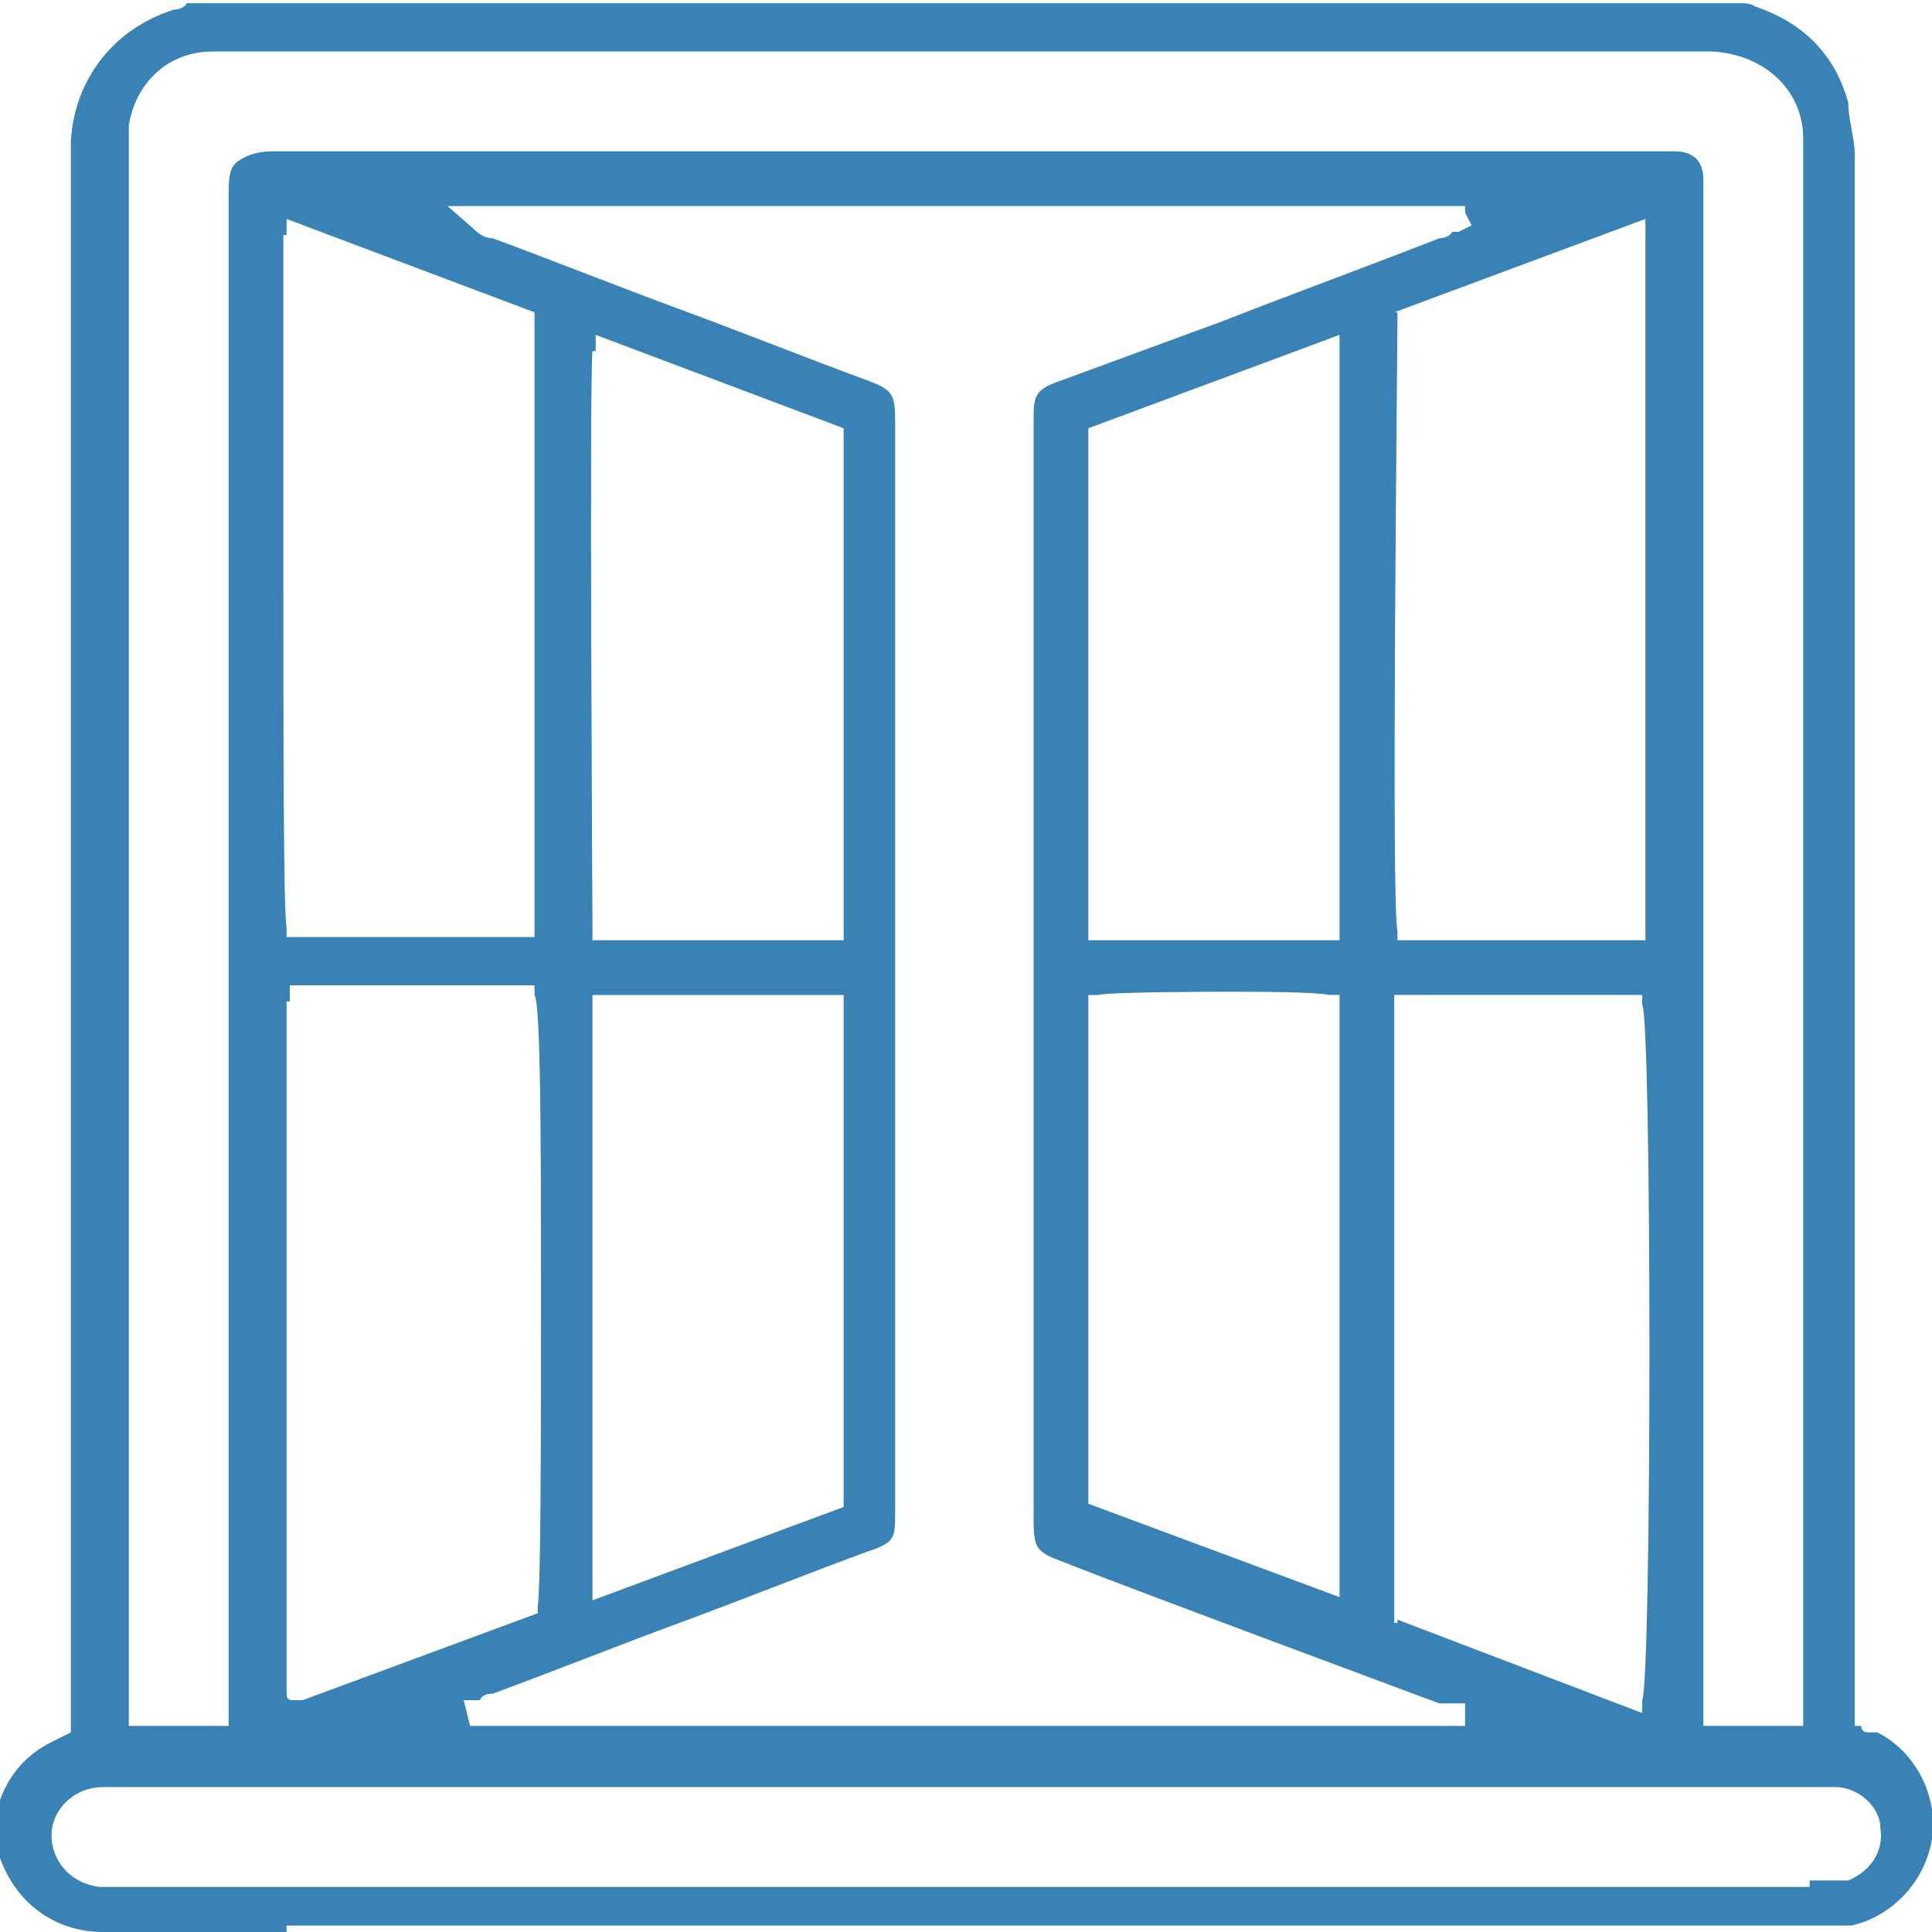 <?xml version="1.0" encoding="UTF-8"?>
<svg id="Calque_1" xmlns="http://www.w3.org/2000/svg" version="1.1" viewBox="0 0 60 60">
  <!-- Generator: Adobe Illustrator 29.0.0, SVG Export Plug-In . SVG Version: 2.1.0 Build 186)  -->
  <defs>
    <style>
      .st0 {
        fill: #3982b6;
      }
    </style>
  </defs>
  <path class="st0" d="M8.9,60H3.2C1.7,60,.5,59.1,0,57.7v-1.5H0C0,56.1,0,56,0,55.9c.3-.8.8-1.4,1.6-1.8l.6-.3V4.4C2.3,2.5,3.5.9,5.4.3c0,0,.3,0,.4-.2h48.3c0,0,.3,0,.4.1,1.5.5,2.5,1.5,2.9,3,0,.5.2,1.1.2,1.6v48.8h.2c0,0,0,.2.2.2s.2,0,.3,0c1.2.6,1.9,2,1.7,3.3s-1.2,2.4-2.5,2.7H8.9ZM56.2,58.4h.6c.2,0,.4,0,.6,0,.7-.3,1.1-.9,1-1.6,0-.7-.7-1.3-1.4-1.3H3.2c-.9,0-1.6.7-1.6,1.5s.6,1.5,1.5,1.6h53.3-.2ZM51.8,4.7h.2c.6,0,.9.3.9.9v48h3.1V4.3c0-1.5-1.2-2.6-2.8-2.7H6.6c-1.4,0-2.4,1-2.6,2.3v.9h0v48.8h3.1V6.1c0-.5,0-.9.3-1.1s.6-.3,1.1-.3h43.3ZM14.7,7.1c.2.2.4.3.6.3,1.9.7,3.9,1.5,5.8,2.2,1.9.7,3.9,1.5,5.8,2.2.8.3.9.4.9,1.3v33.8c0,.9,0,1-.9,1.3-1.9.7-3.9,1.5-5.8,2.2s-3.9,1.5-5.8,2.2c-.1,0-.3,0-.4.2h-.5c0,0,.2.8.2.8h30.9v-.7h-.5c0,0-.2,0-.3,0,0,0-9.7-3.6-11.7-4.4-.8-.3-.9-.4-.9-1.3V13.1c0-.8,0-1,.9-1.3l4.9-1.8c2.3-.9,4.5-1.7,6.8-2.6,0,0,.3,0,.4-.2h.2l.4-.2-.2-.4v-.2H13.9l.8.7h0ZM43.4,50.3l7.6,2.9v-.4c.3-.7.3-21.1,0-21.6v-.3h-7.7v19.5h.1ZM8.9,31.1h0v21.4h0c0,.2,0,.3.2.3h.3l7.3-2.7v-.2c.1-.7.1-5.4.1-9.8s0-8.9-.2-9.2v-.3h-7.6v.5ZM18.4,49.7l7.8-2.9v-15.9h-7.8s0,18.8,0,18.8ZM38.2,30.8c-.4,0-3.7,0-4.1.1h-.3v15.8l7.8,2.9v-18.7h-.3c-.5-.1-2.3-.1-3.1-.1h0ZM43.4,9.7v.2c0,1-.2,18.3,0,19v.3h7.7V6.8l-7.8,2.9h0ZM8.8,7.3v11c0,3.8,0,10.2.1,10.5v.3h7.7V9.7l-7.7-2.9v.5h-.1ZM33.8,13.3v15.9h7.8V10.4s-7.8,2.9-7.8,2.9ZM18.4,10.9c-.1,1,0,17.5,0,18v.3h7.8v-15.9l-7.7-2.9v.5h-.1Z"/>
</svg>